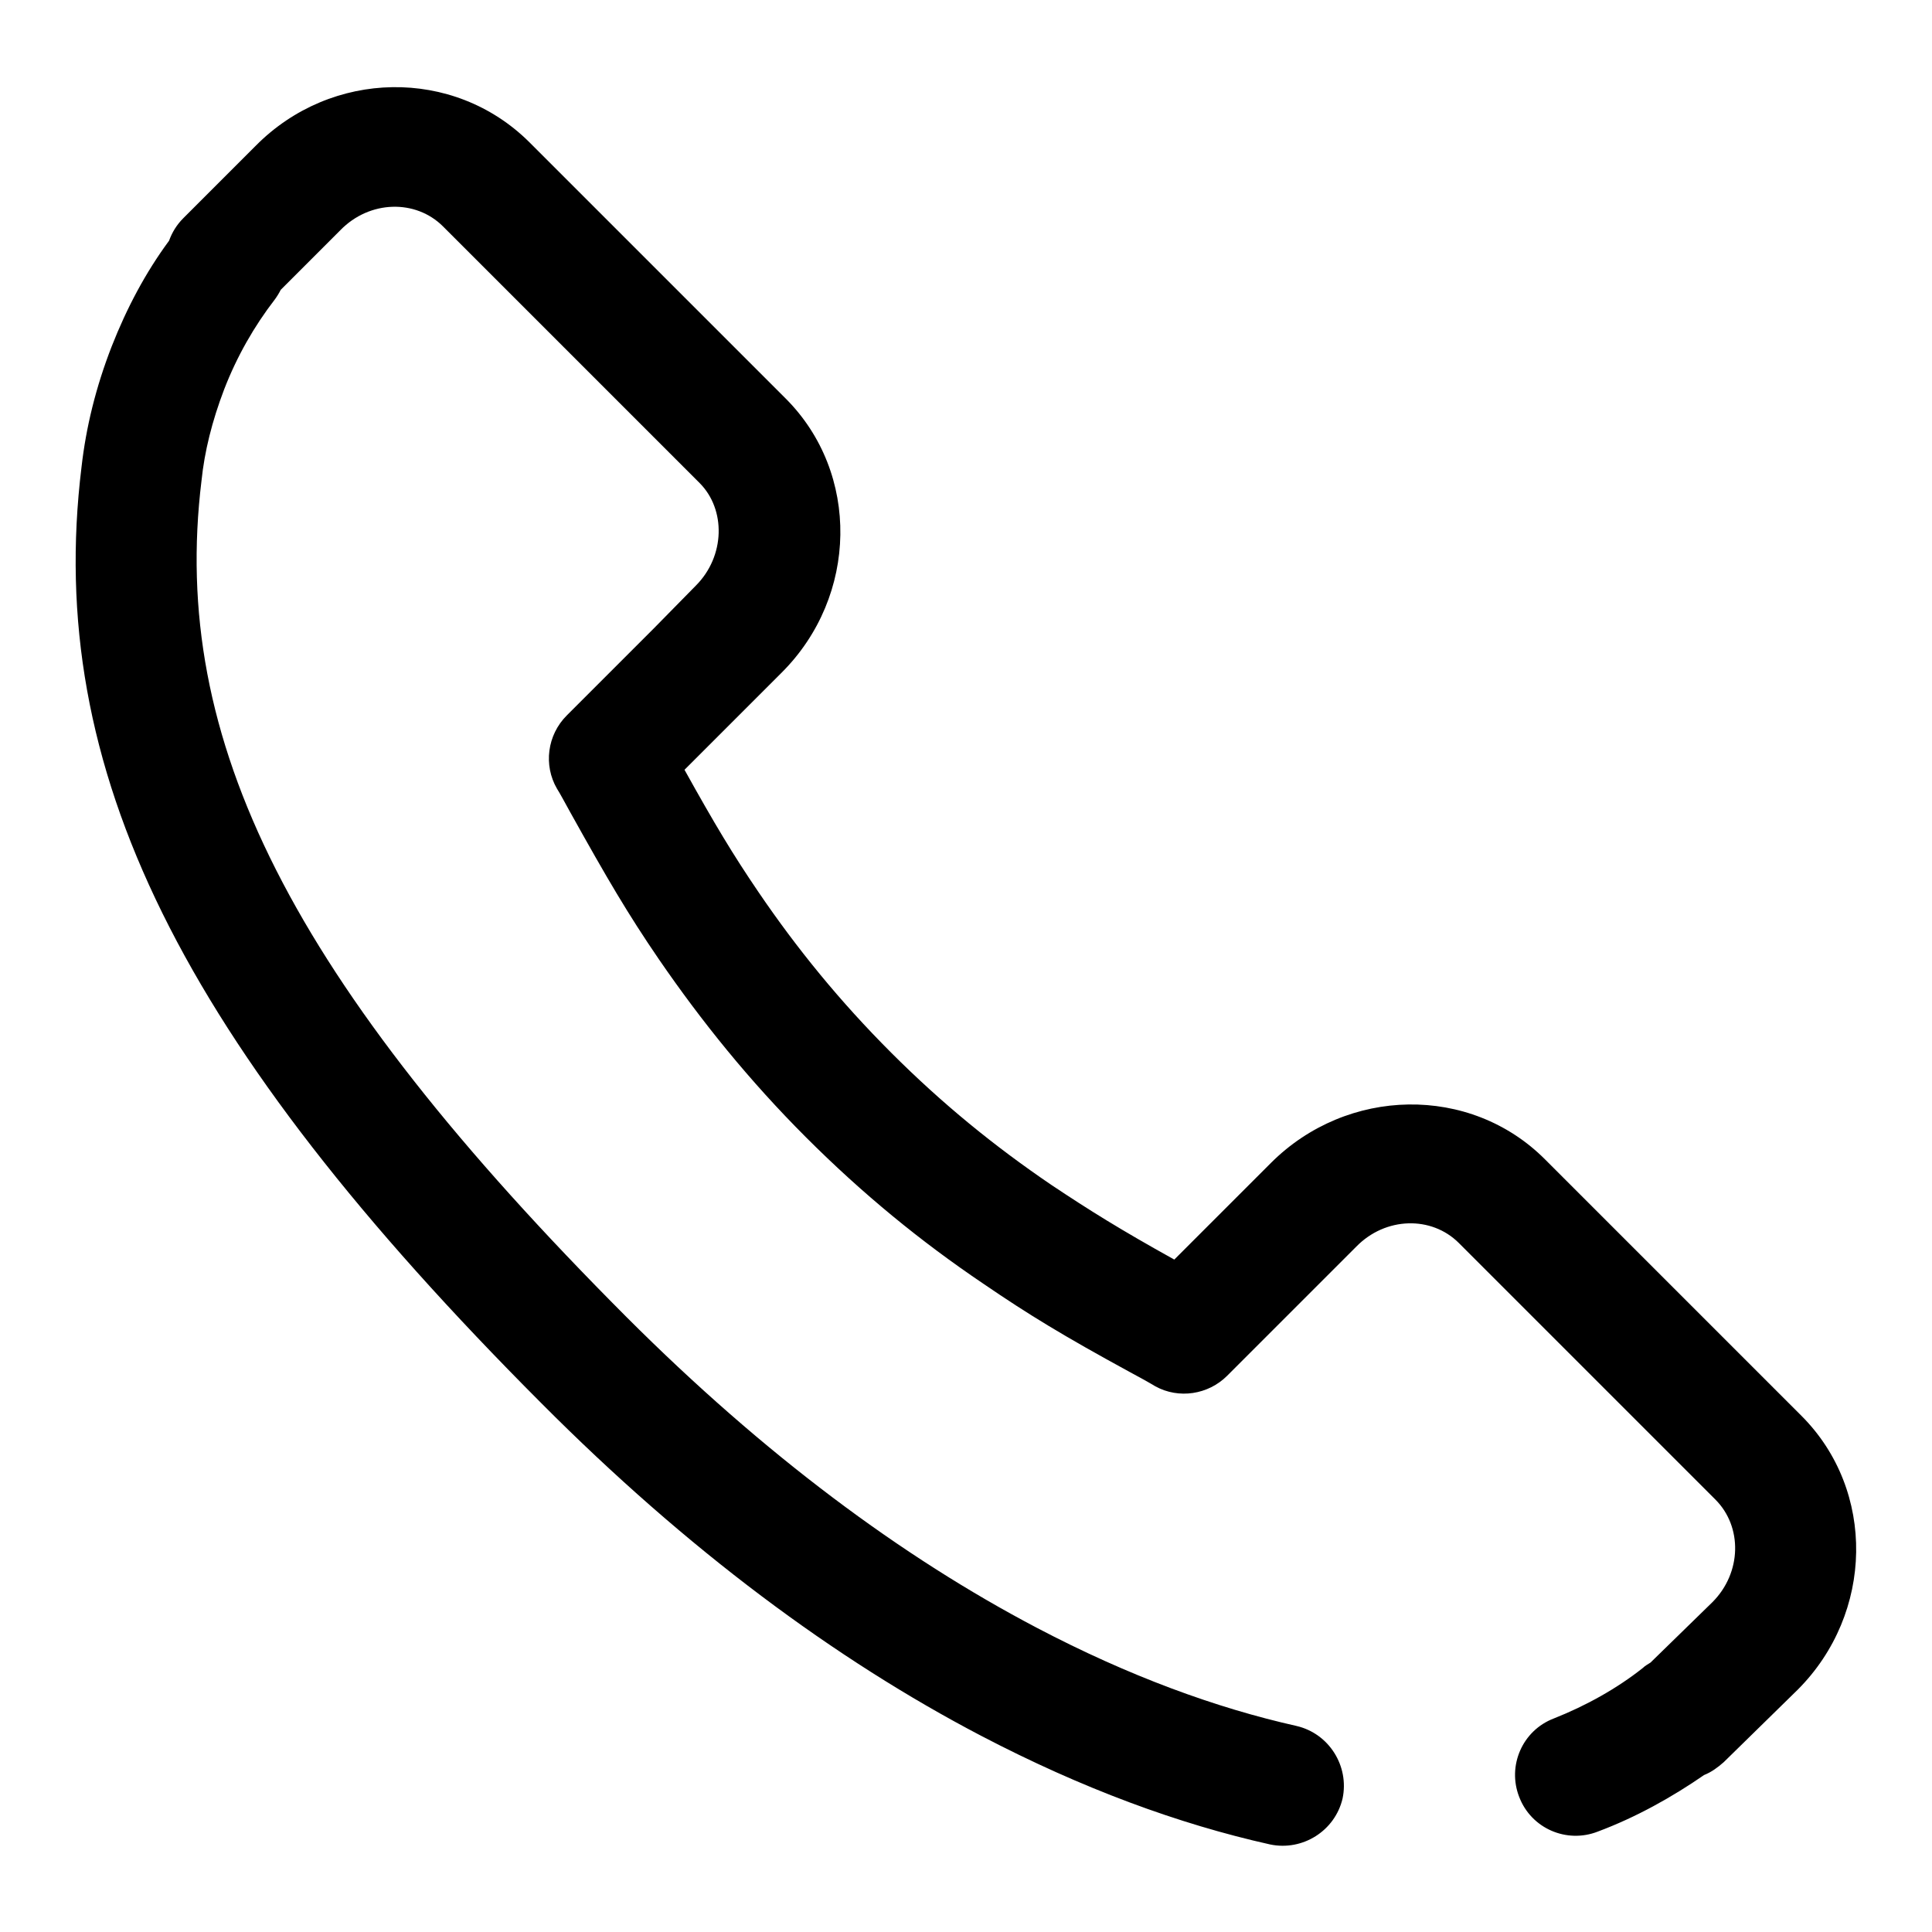 <?xml version="1.0" encoding="utf-8"?>
<!-- Svg Vector Icons : http://www.onlinewebfonts.com/icon -->
<!DOCTYPE svg PUBLIC "-//W3C//DTD SVG 1.1//EN" "http://www.w3.org/Graphics/SVG/1.1/DTD/svg11.dtd">
<svg version="1.1" xmlns="http://www.w3.org/2000/svg" xmlns:xlink="http://www.w3.org/1999/xlink" x="0px" y="0px" viewBox="0 0 256 256" enable-background="new 0 0 256 256" xml:space="preserve">
<g> <path fill="#000000" d="M211.7,242.7c-4.1,1.6-8.8-0.4-10.4-4.6c-1.6-4.1,0.4-8.8,4.6-10.4c4.3-1.7,8.4-4,11.8-6.7 c0.3-0.3,0.7-0.5,1-0.7l8.2-8c3.9-3.9,4-10,0.4-13.6l-34-34c-3.6-3.6-9.7-3.5-13.6,0.5l-17.1,17.1c-2.5,2.5-6.4,3.1-9.5,1.4 c-1-0.6-2.1-1.2-3.4-1.9c-8.8-4.8-13.4-7.6-19.4-11.7c-8.3-5.6-16-11.9-23.5-19.4c-7.5-7.5-13.8-15.3-19.5-23.6 c-4.1-6-6.8-10.6-11.7-19.4c-1-1.8-1.3-2.4-1.8-3.2c-1.8-3.1-1.3-7.1,1.3-9.7l11.5-11.5l5.6-5.7c3.9-3.9,4-10.1,0.5-13.6l-34-34 c-3.6-3.6-9.7-3.5-13.6,0.5l-7.9,7.9c-0.2,0.4-0.5,0.9-0.8,1.3c-2.7,3.5-5,7.5-6.7,11.9c-1.6,4.2-2.6,8.2-3,12.1 C22.5,98.1,38.5,129.9,83,174.5c18.3,18.3,36.5,31.8,54.4,41.2c12.2,6.4,23.7,10.6,34.4,13c4.3,1,7,5.3,6.1,9.6 c-1,4.3-5.3,7-9.6,6.1c-12.1-2.7-24.9-7.4-38.3-14.4c-19.3-10.1-38.9-24.6-58.3-44.1C24,138.1,5.9,102,10.8,61.9 c0.6-5.3,1.9-10.6,4-16c2-5.1,4.5-9.8,7.6-14c0.4-1.1,1-2.1,1.9-3l9.6-9.6C43.9,9.2,60.1,8.9,70.1,18.8l34,34 c9.9,9.9,9.6,26.2-0.5,36.3l-5.7,5.7l-7.2,7.2c4,7.2,6.4,11.2,9.8,16.2c5.1,7.5,10.8,14.5,17.6,21.3c6.8,6.8,13.7,12.4,21.2,17.5 c5.1,3.4,9.1,5.9,16.3,9.9l12.8-12.8c10.1-10.1,26.4-10.4,36.3-0.5l34,34c9.9,9.9,9.6,26.2-0.5,36.3l-9.8,9.6 c-0.8,0.7-1.6,1.3-2.6,1.7C221.6,238.1,216.8,240.8,211.7,242.7L211.7,242.7z"/></g>
</svg>